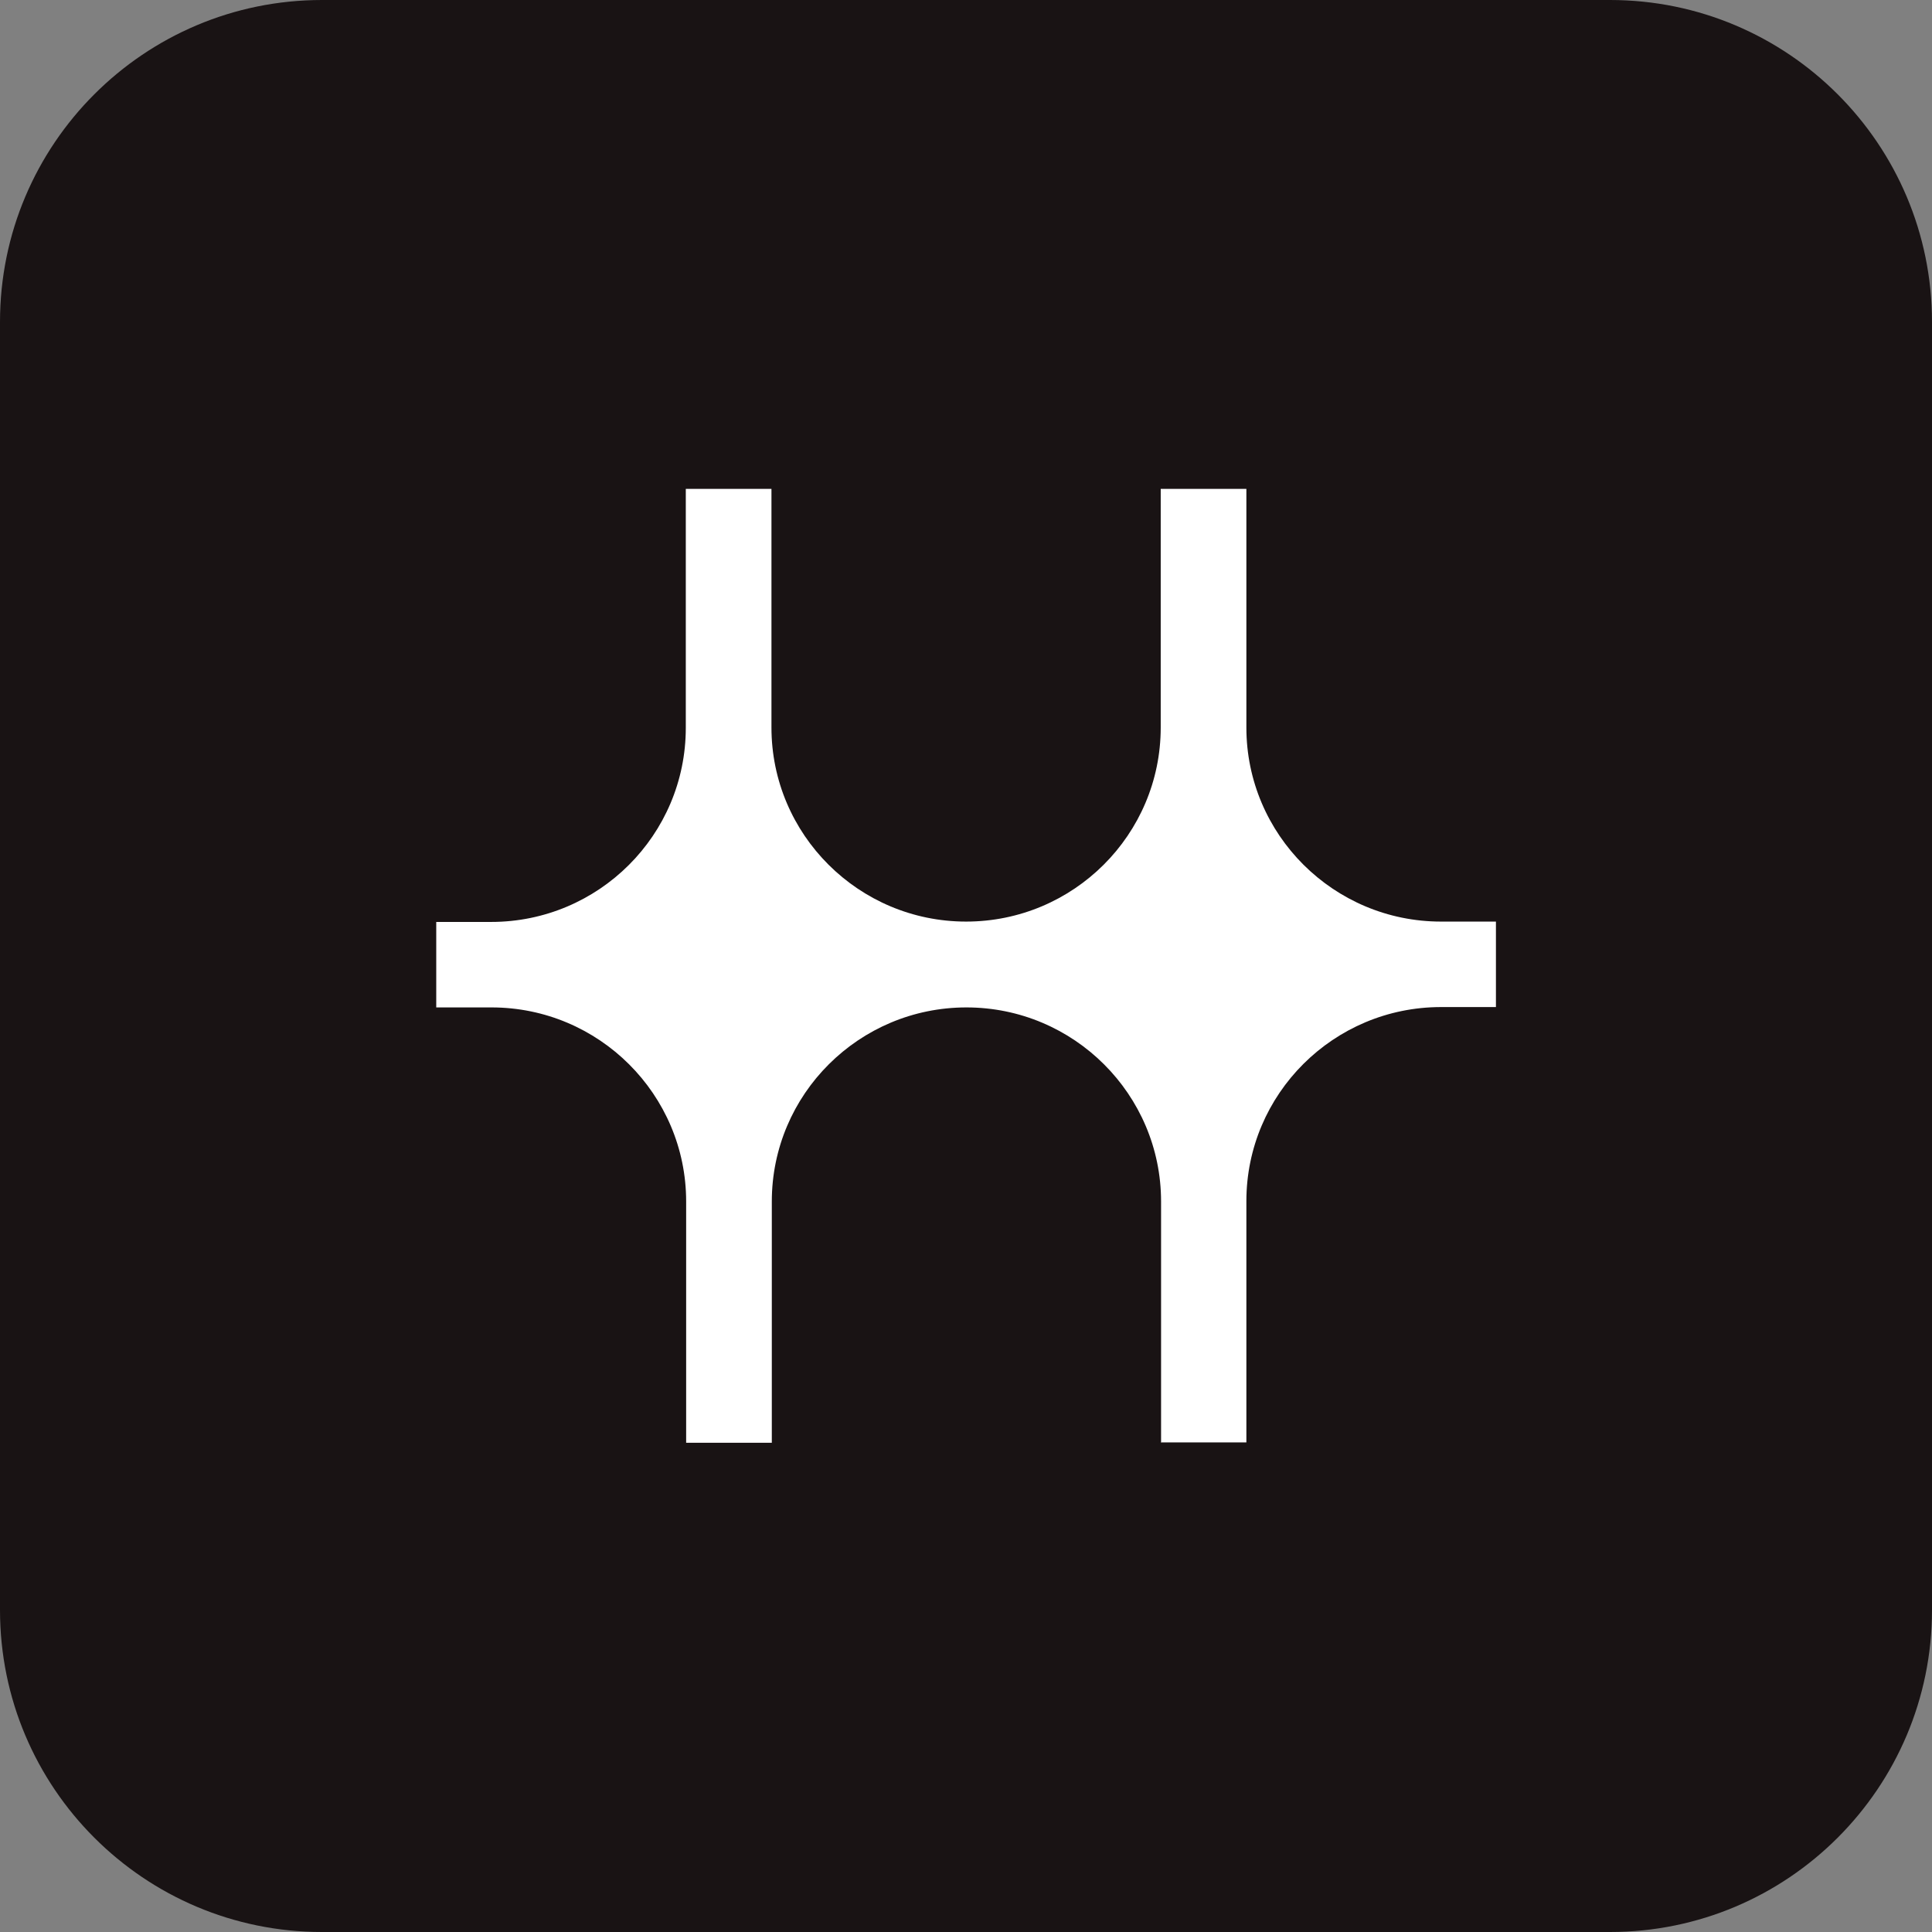 <svg width="1080" height="1080" viewBox="0 0 1080 1080" fill="none" xmlns="http://www.w3.org/2000/svg">
<rect x="0" y="0" width="1080" height="1080" fill="#808080" stroke="none"/>
<path d="M900.017 0H179.984C80.581 0 0 80.581 0 179.984V900.016C0 999.419 80.581 1080 179.984 1080H900.017C999.419 1080 1080 999.419 1080 900.016V179.984C1080 80.581 999.419 0 900.017 0Z" fill="#191314"/>
<path d="M649.046 806.521V671.657C649.046 611.827 600.274 563.154 540.246 563.154C480.219 563.154 431.447 611.728 431.447 671.657V806.521H383.563V671.657C383.563 611.827 334.791 563.154 274.763 563.154H243.861V515.369H274.566C334.593 515.369 383.365 466.794 383.365 406.865V273.284H431.249V406.668C431.249 466.498 480.022 515.171 540.049 515.171C600.076 515.171 648.849 466.596 648.849 406.668V273.284H696.732V406.668C696.732 466.498 745.505 515.171 805.532 515.171H836.237V562.956H805.532C745.505 562.956 696.732 611.531 696.732 671.46V806.324H648.849L649.046 806.521Z" fill="white"/>
</svg>
